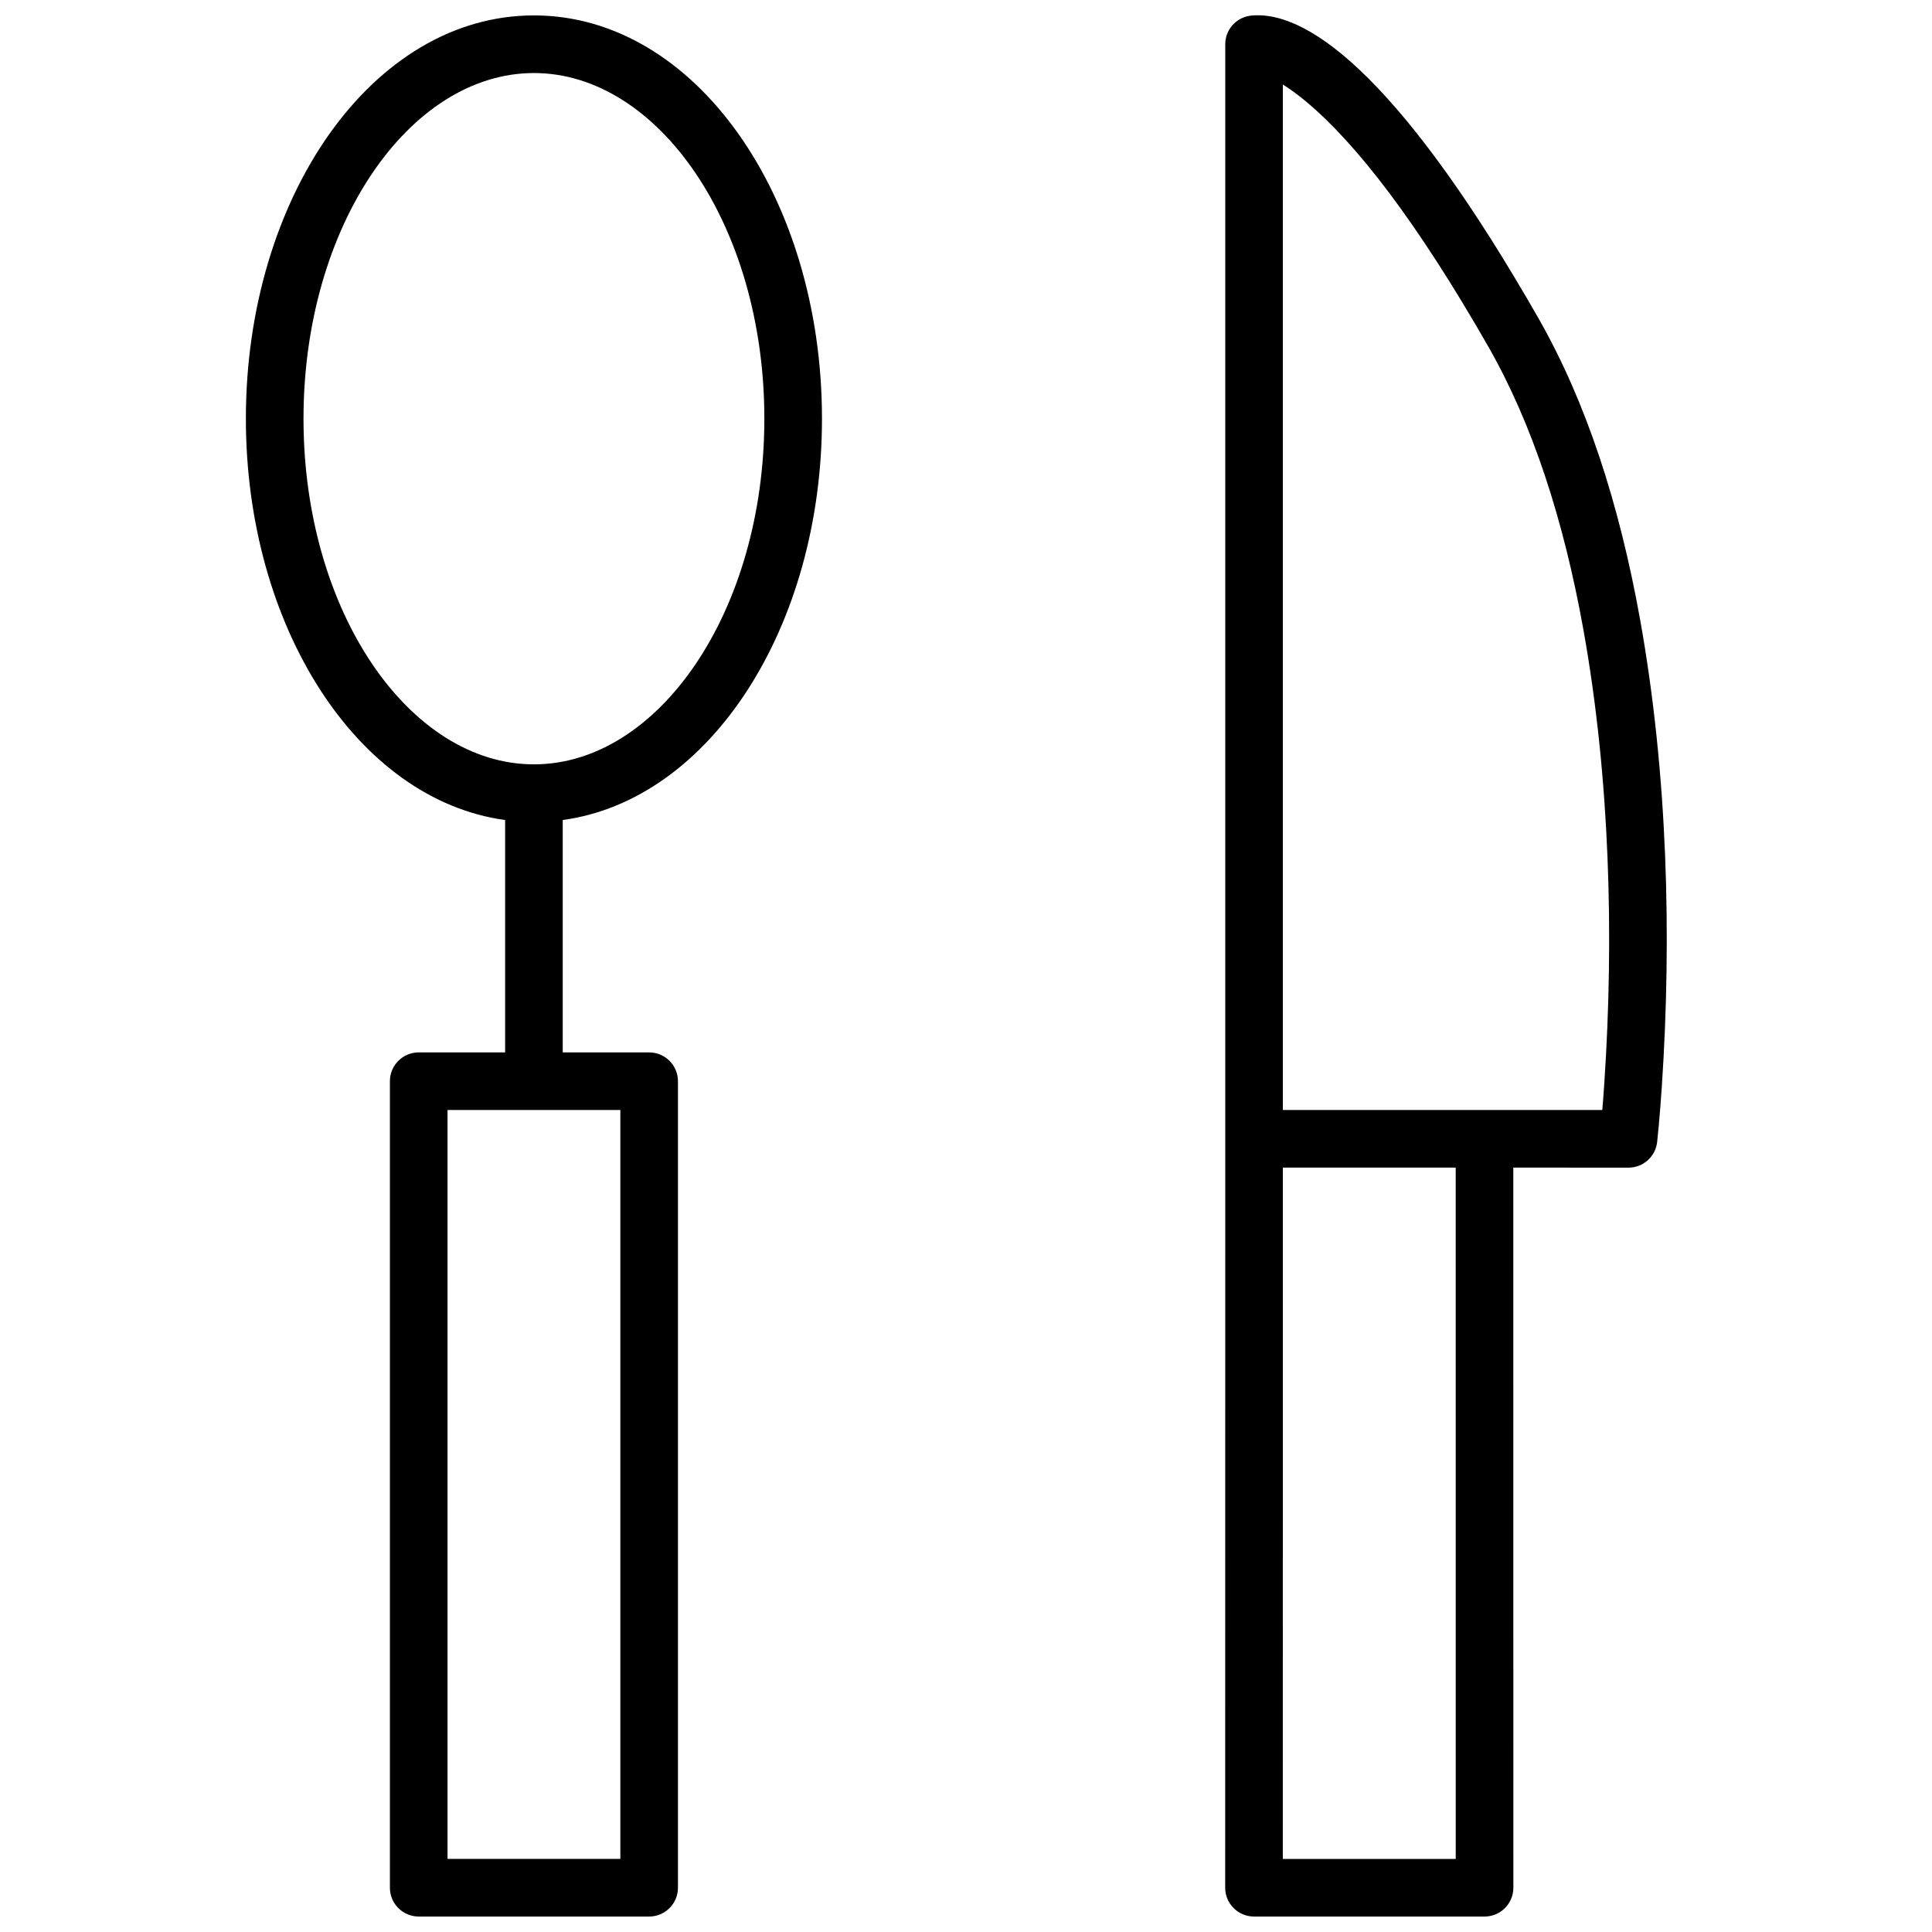 <?xml version="1.0" encoding="UTF-8"?>
<!-- Uploaded to: ICON Repo, www.svgrepo.com, Generator: ICON Repo Mixer Tools -->
<svg width="800px" height="800px" version="1.1" viewBox="144 144 512 512" xmlns="http://www.w3.org/2000/svg">
 <defs>
  <clipPath id="a">
   <path d="m209 148.09h377v503.81h-377z"/>
  </clipPath>
 </defs>
 <g clip-path="url(#a)">
  <path d="m545.04 453.43 0.016 190.84c0 4.215-3.418 7.633-7.637 7.633h-61.094c-4.219 0-7.641-3.422-7.637-7.641 0-0.199 0.004-36.684 0.008-96.996v-2.231c0.004-37.215 0.004-37.215 0.008-68.227v-31.008-290.07c0-3.731 2.699-6.914 6.379-7.527 0.328-0.051 0.328-0.051 0.75-0.094 16.133-1.344 41.184 19.531 75.836 80.168 12.629 22.109 21.438 49.082 26.965 79.863 7.356 40.949 8.395 84.242 5.777 123.63-0.27 4.09-0.562 7.742-0.855 10.91-0.176 1.918-0.316 3.266-0.398 3.988-0.441 3.856-3.703 6.766-7.582 6.766zm-61.07-15.27h84.656c0.188-2.262 0.375-4.734 0.551-7.406 2.543-38.258 1.531-80.391-5.566-119.92-5.246-29.195-13.527-54.562-25.199-74.988-18.871-33.02-35-53.859-48.258-64.906-2.258-1.879-4.32-3.379-6.184-4.543zm45.805 15.27h-45.805v23.379c-0.004 31.008-0.004 31.008-0.004 68.223v2.231c-0.004 44.52-0.008 75.762-0.008 89.371h45.828zm-251.91-92.117c-39.156-5.336-68.703-51.324-68.703-106.36 0-58.551 33.453-106.87 76.336-106.87 42.883 0 76.336 48.316 76.336 106.87 0 55.031-29.547 101.02-68.703 106.36v61.582h22.902c4.215 0 7.633 3.418 7.633 7.633v213.74c0 4.215-3.418 7.633-7.633 7.633h-61.07c-4.215 0-7.633-3.418-7.633-7.633v-213.74c0-4.215 3.418-7.633 7.633-7.633h22.902zm7.633-14.754c33 0 61.066-40.539 61.066-91.602 0-51.059-28.066-91.602-61.066-91.602s-61.066 40.543-61.066 91.602c0 51.062 28.066 91.602 61.066 91.602zm-22.898 91.602v198.47h45.801v-198.47z" fill-rule="evenodd"/>
 </g>
</svg>